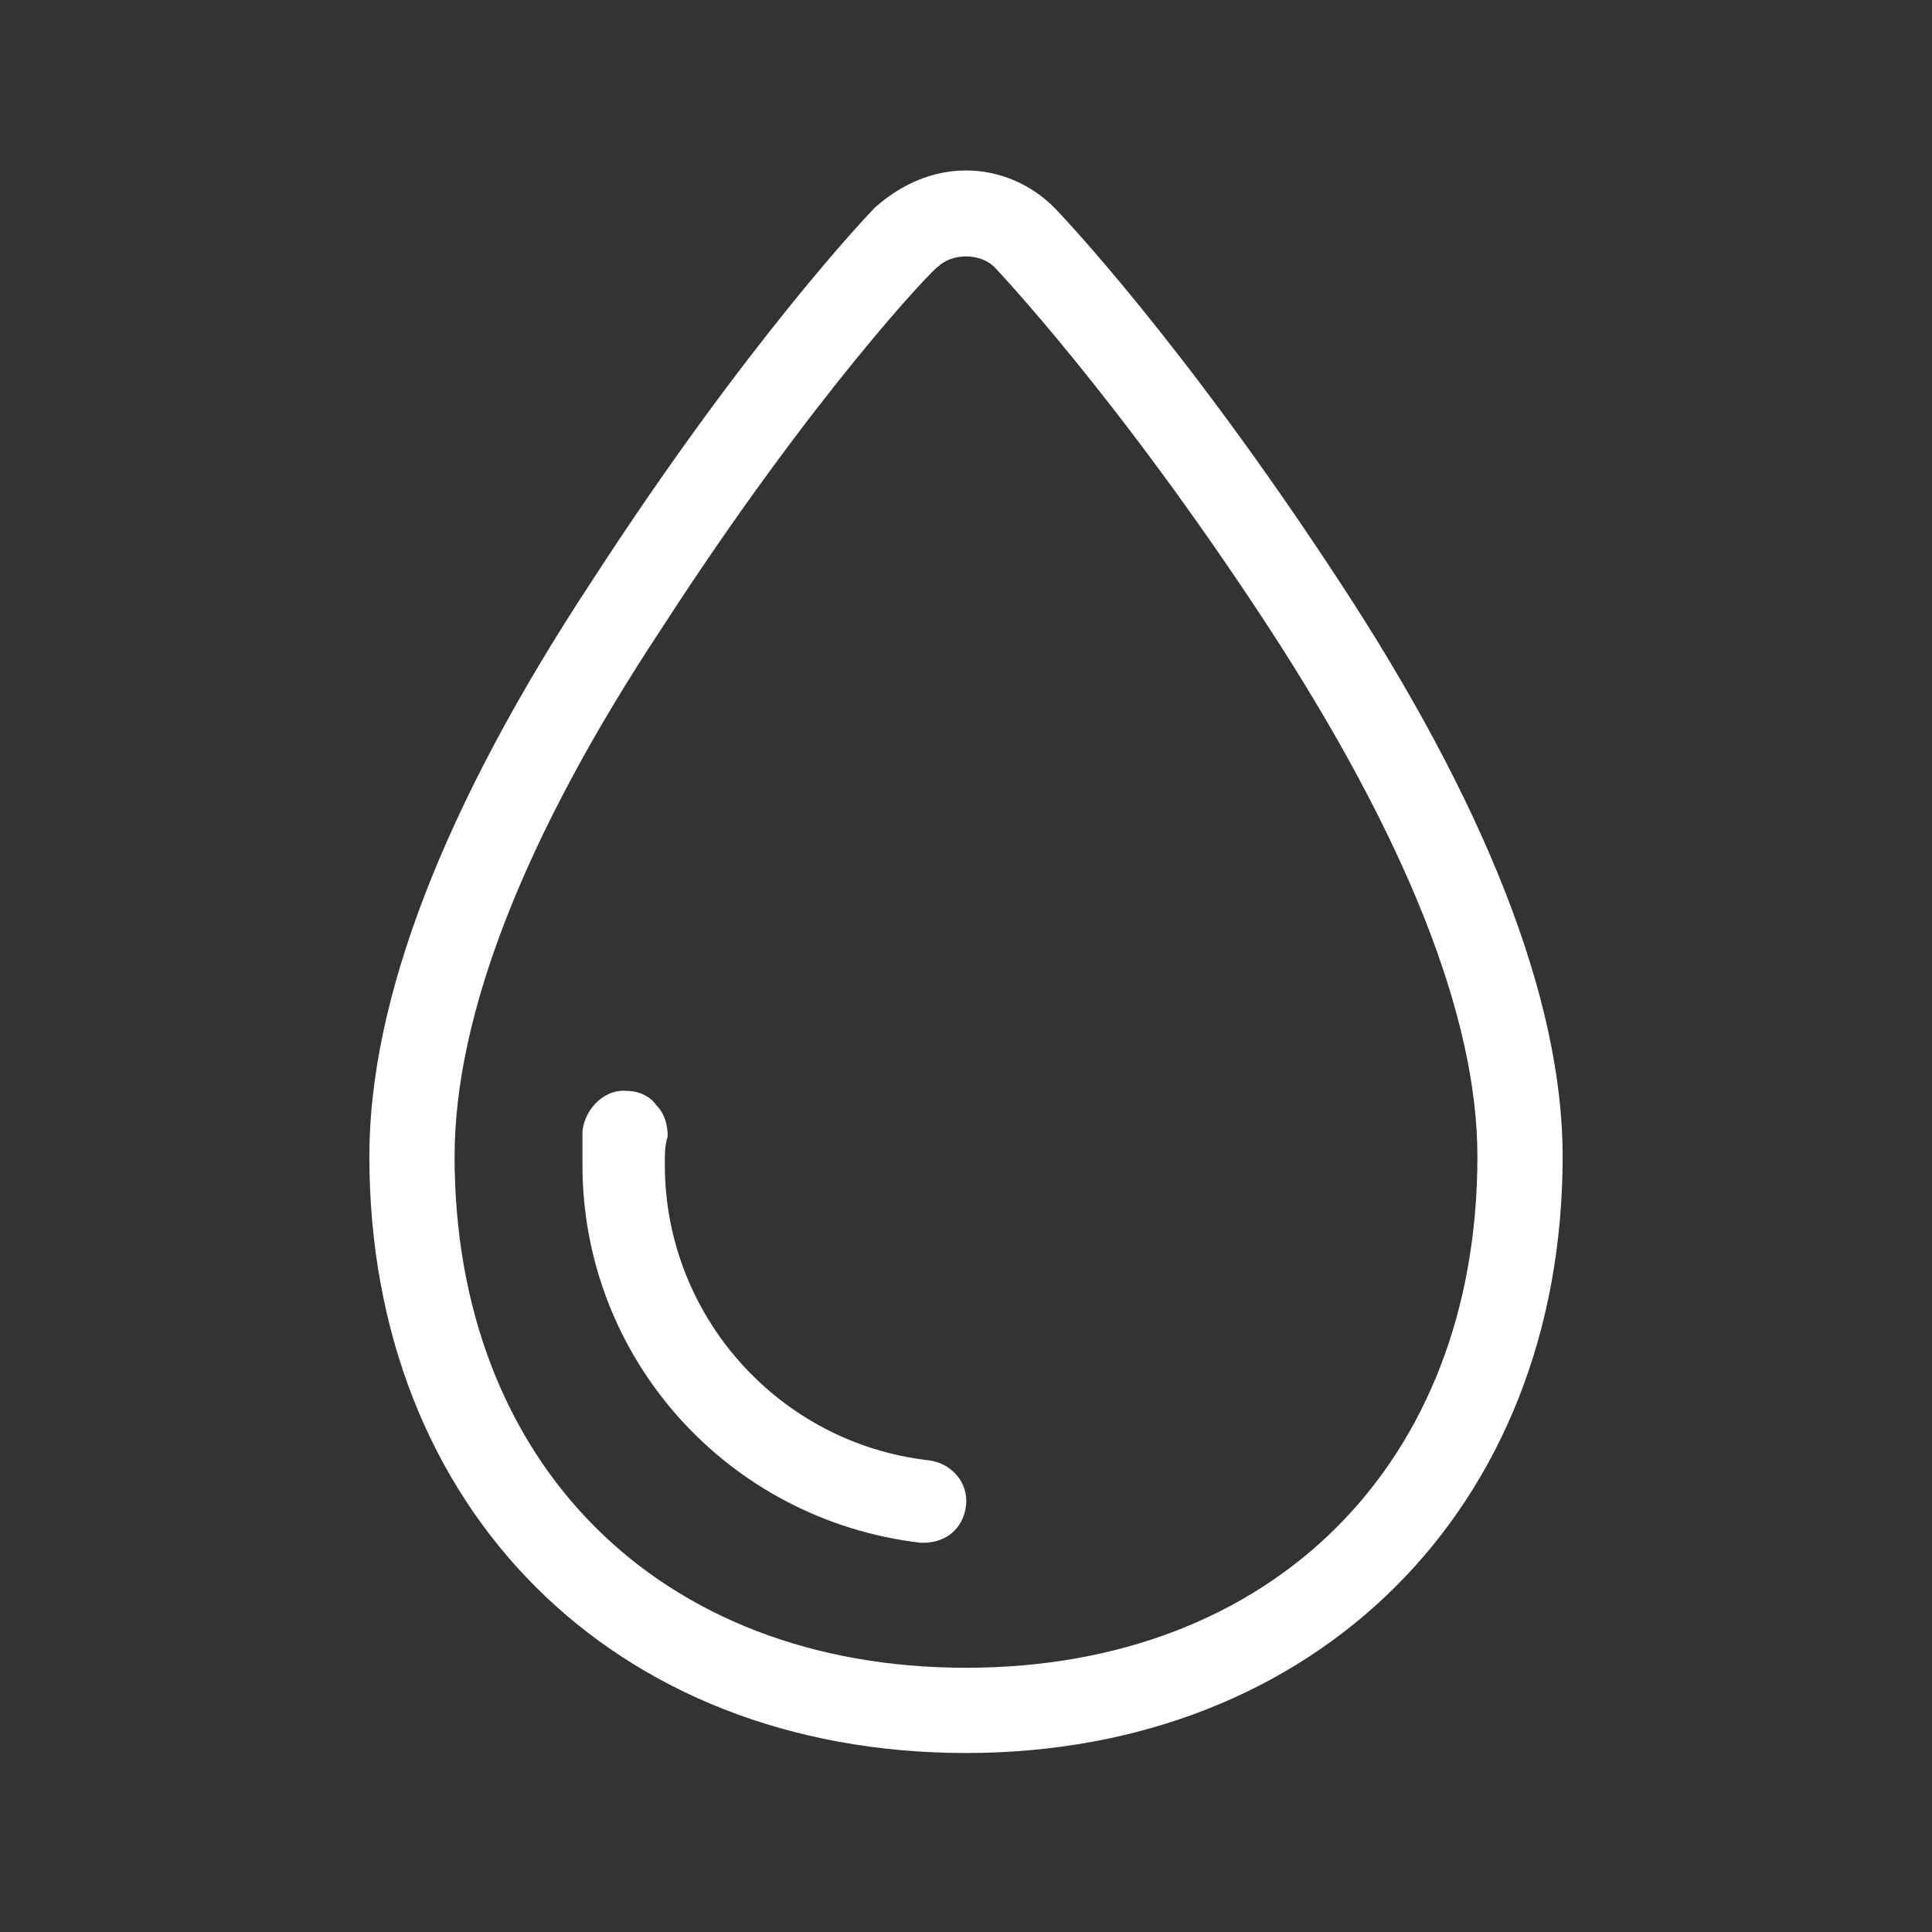 <svg xmlns="http://www.w3.org/2000/svg" width="68" height="68" viewBox="0 0 68 68">
                                <rect x="0" y="0" width="68" height="68" fill="#333333" stroke="none"/>
                                <title>Acqua</title>
                                <g fill="none">
                                    <g fill="#ffffff">
                                        <path d="M47.1 20.4C47.1 20.4 47.1 20.4 47.1 20.4 41.6 12 37.3 7.5 37.1 7.3 36.3 6.5 35.2 6 34 6 32.8 6 31.7 6.5 30.8 7.3 30.6 7.5 26.3 12 20.8 20.5 20.8 20.5 20.8 20.5 20.8 20.5 15.6 28.4 13 35.2 13 40.7 13 53.1 21.6 61.7 34 61.7 46.3 61.7 55 53.1 55 40.7 55 35.2 52.3 28.3 47.1 20.4ZM34 58.7C23.2 58.7 16 51.5 16 40.7 16 35.8 18.4 29.5 23.3 22.1 28.6 13.9 32.9 9.4 33 9.4 33.5 8.9 34.5 8.9 35 9.4 35 9.4 39.3 13.9 44.6 22 44.6 22 44.6 22 44.6 22 49.5 29.5 52 35.8 52 40.7 52 51.5 44.8 58.7 34 58.7ZM32.7 51.4C27.4 50.8 23.4 46.3 23.4 41 23.4 40.6 23.4 40.3 23.5 40 23.5 39.6 23.4 39.2 23.1 38.9 22.9 38.6 22.5 38.4 22.1 38.4 21.3 38.3 20.6 39 20.5 39.8 20.5 40.2 20.5 40.6 20.5 41 20.5 47.8 25.6 53.5 32.4 54.3 32.4 54.3 32.5 54.3 32.5 54.3 33.3 54.3 33.9 53.8 34 53 34.1 52.2 33.5 51.5 32.7 51.4Z"
                                        />
                                    </g>
                                </g>
                            </svg>